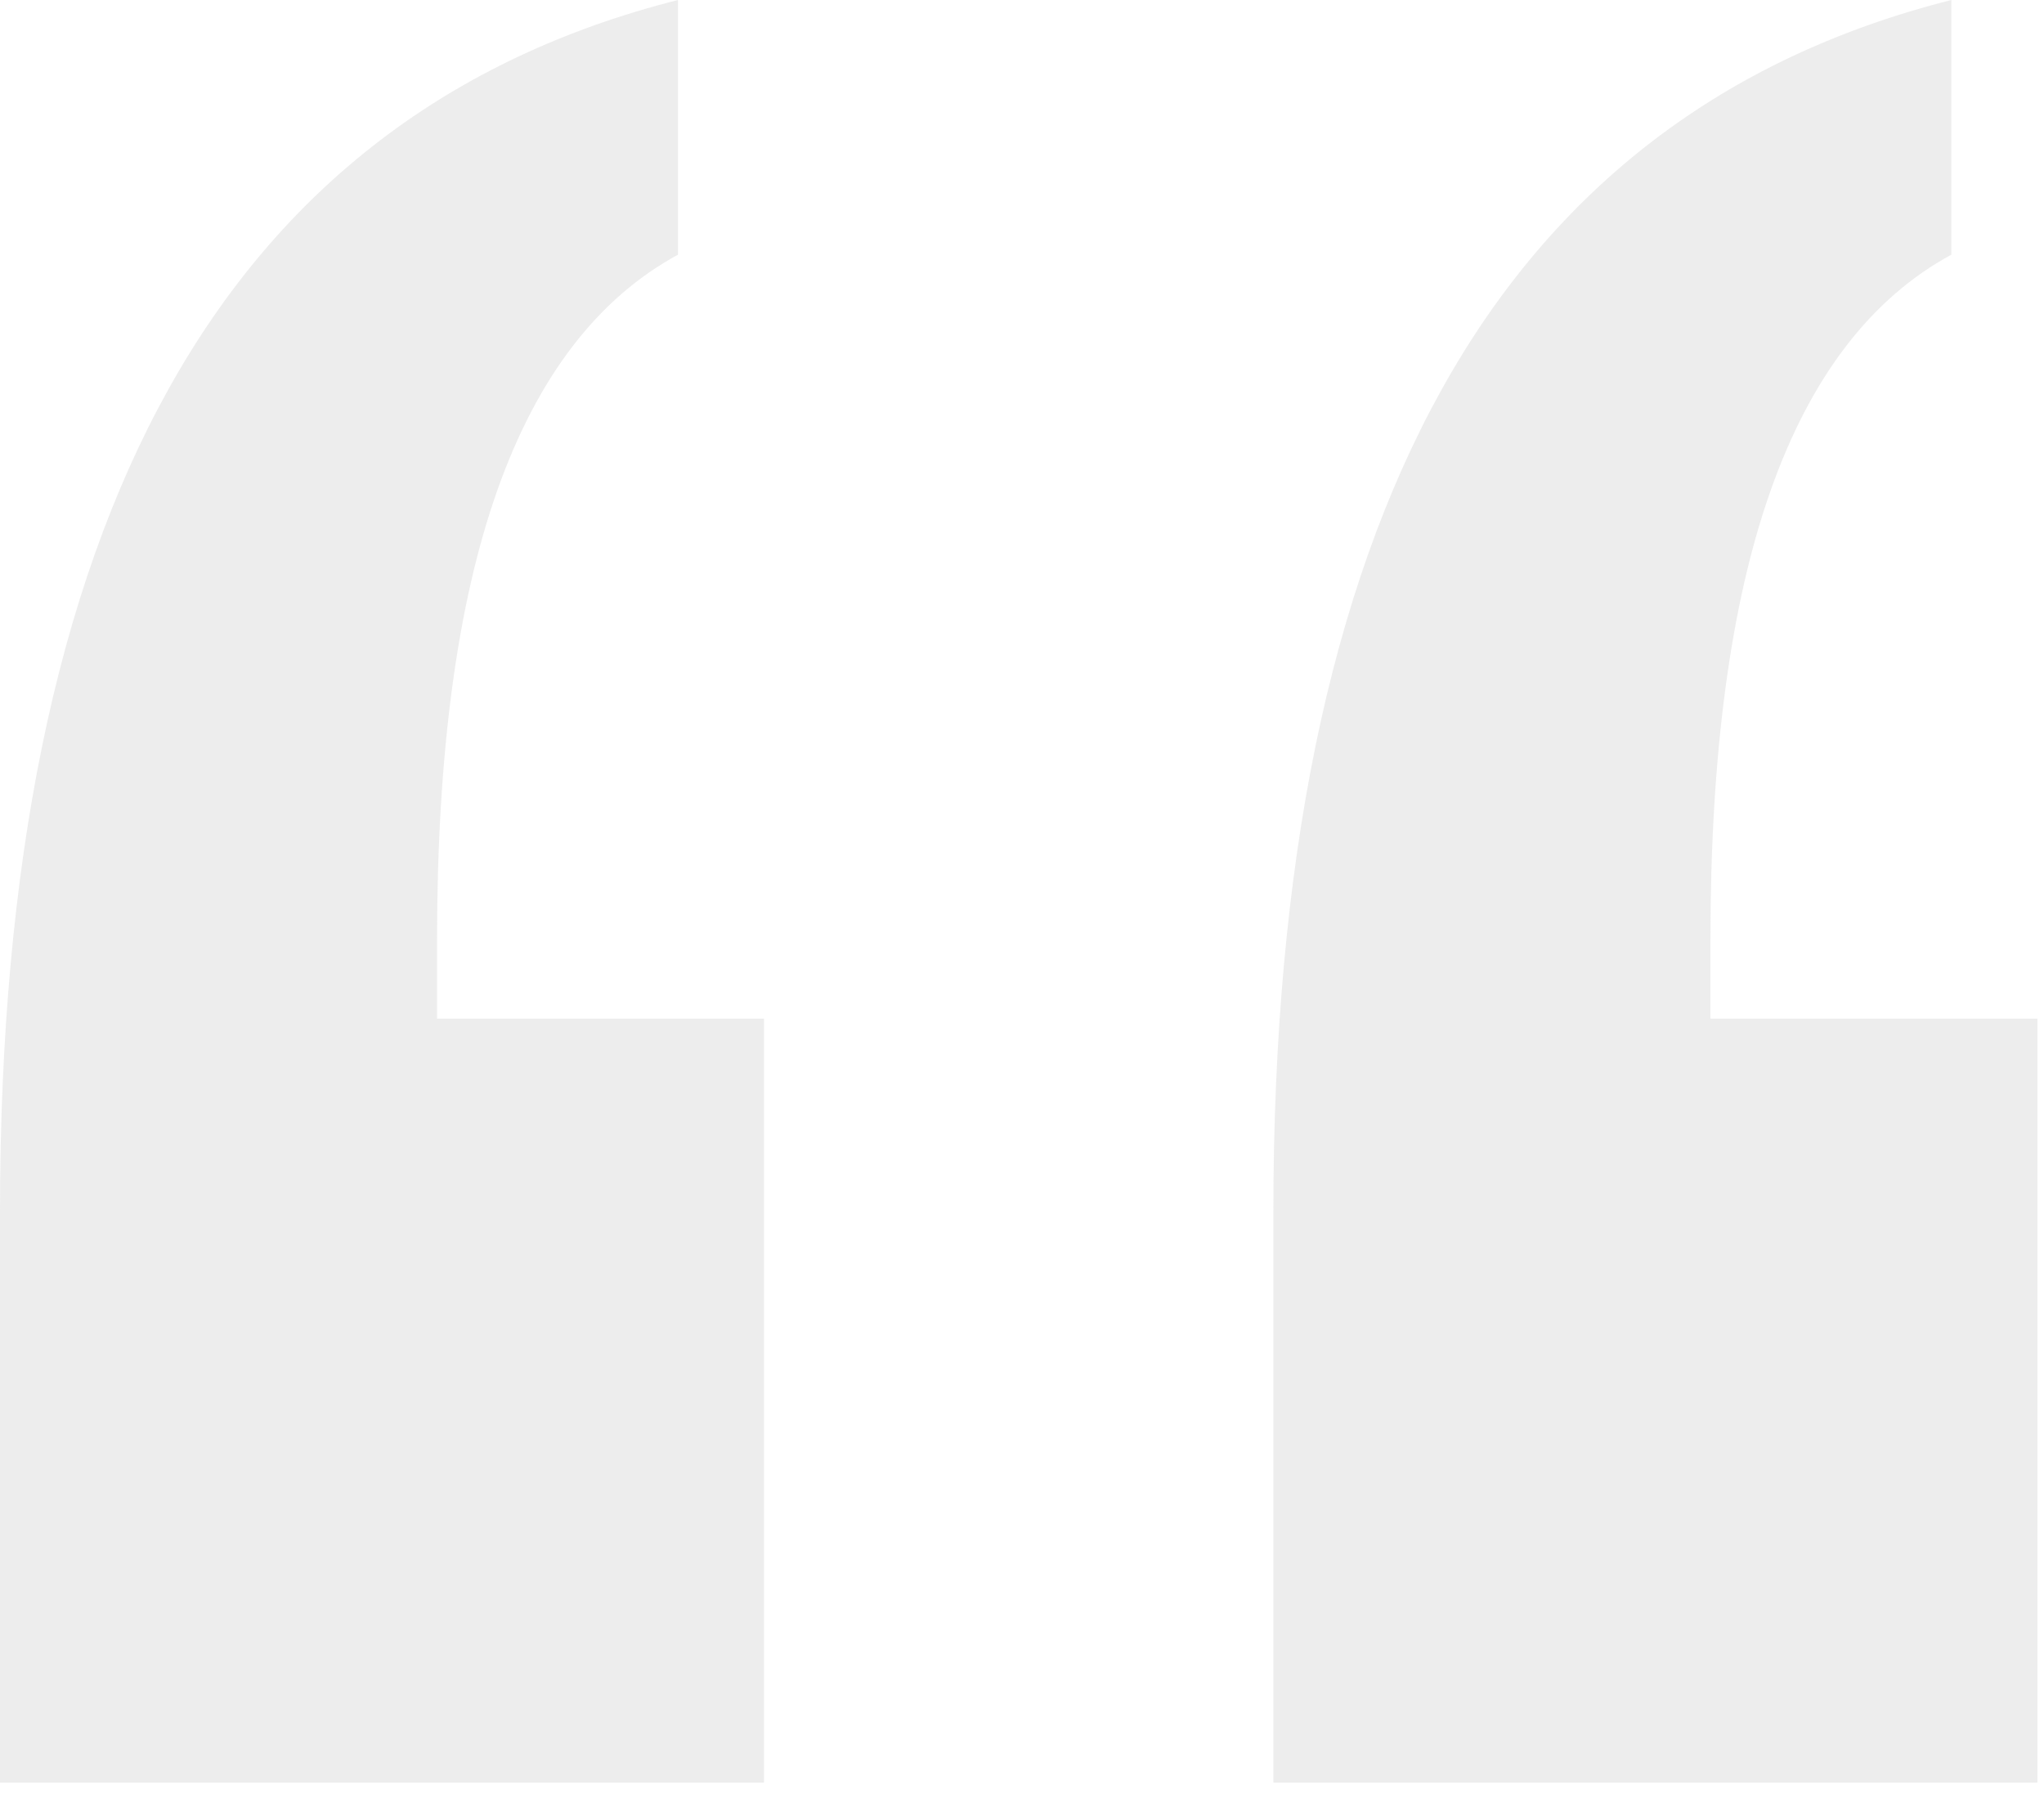 <?xml version="1.0" encoding="UTF-8"?>
<svg width="58px" height="51px" viewBox="0 0 58 51" version="1.1" xmlns="http://www.w3.org/2000/svg" xmlns:xlink="http://www.w3.org/1999/xlink">
    <!-- Generator: Sketch 61.2 (89653) - https://sketch.com -->
    <title>quotation-mark</title>
    <desc>Created with Sketch.</desc>
    <g id="Page-1" stroke="none" stroke-width="1" fill="none" fill-rule="evenodd" opacity="0.172">
        <g id="quotation-mark" fill="#979797" fill-rule="nonzero">
            <g id="Page-1">
                <g id="home_11">
                    <g id="Testimonials">
                        <g id="Testimonial">
                            <path d="M55.371,0 L55.371,7.227 C53.092,8.464 51.383,10.693 50.244,13.916 C49.105,17.139 48.535,21.387 48.535,26.66 L48.535,28.906 L57.812,28.906 L57.812,50.586 L36.133,50.586 L36.133,34.375 C36.133,24.544 37.728,16.764 40.918,11.035 C44.108,5.306 48.926,1.628 55.371,0 Z M19.238,0 L19.238,7.227 C16.96,8.464 15.251,10.693 14.111,13.916 C12.972,17.139 12.402,21.387 12.402,26.66 L12.402,28.906 L21.68,28.906 L21.68,50.586 L0,50.586 L0,34.375 C0,24.544 1.595,16.764 4.785,11.035 C7.975,5.306 12.793,1.628 19.238,0 Z" id="“-copy"></path>
                        </g>
                    </g>
                </g>
            </g>
        </g>
    </g>
</svg>